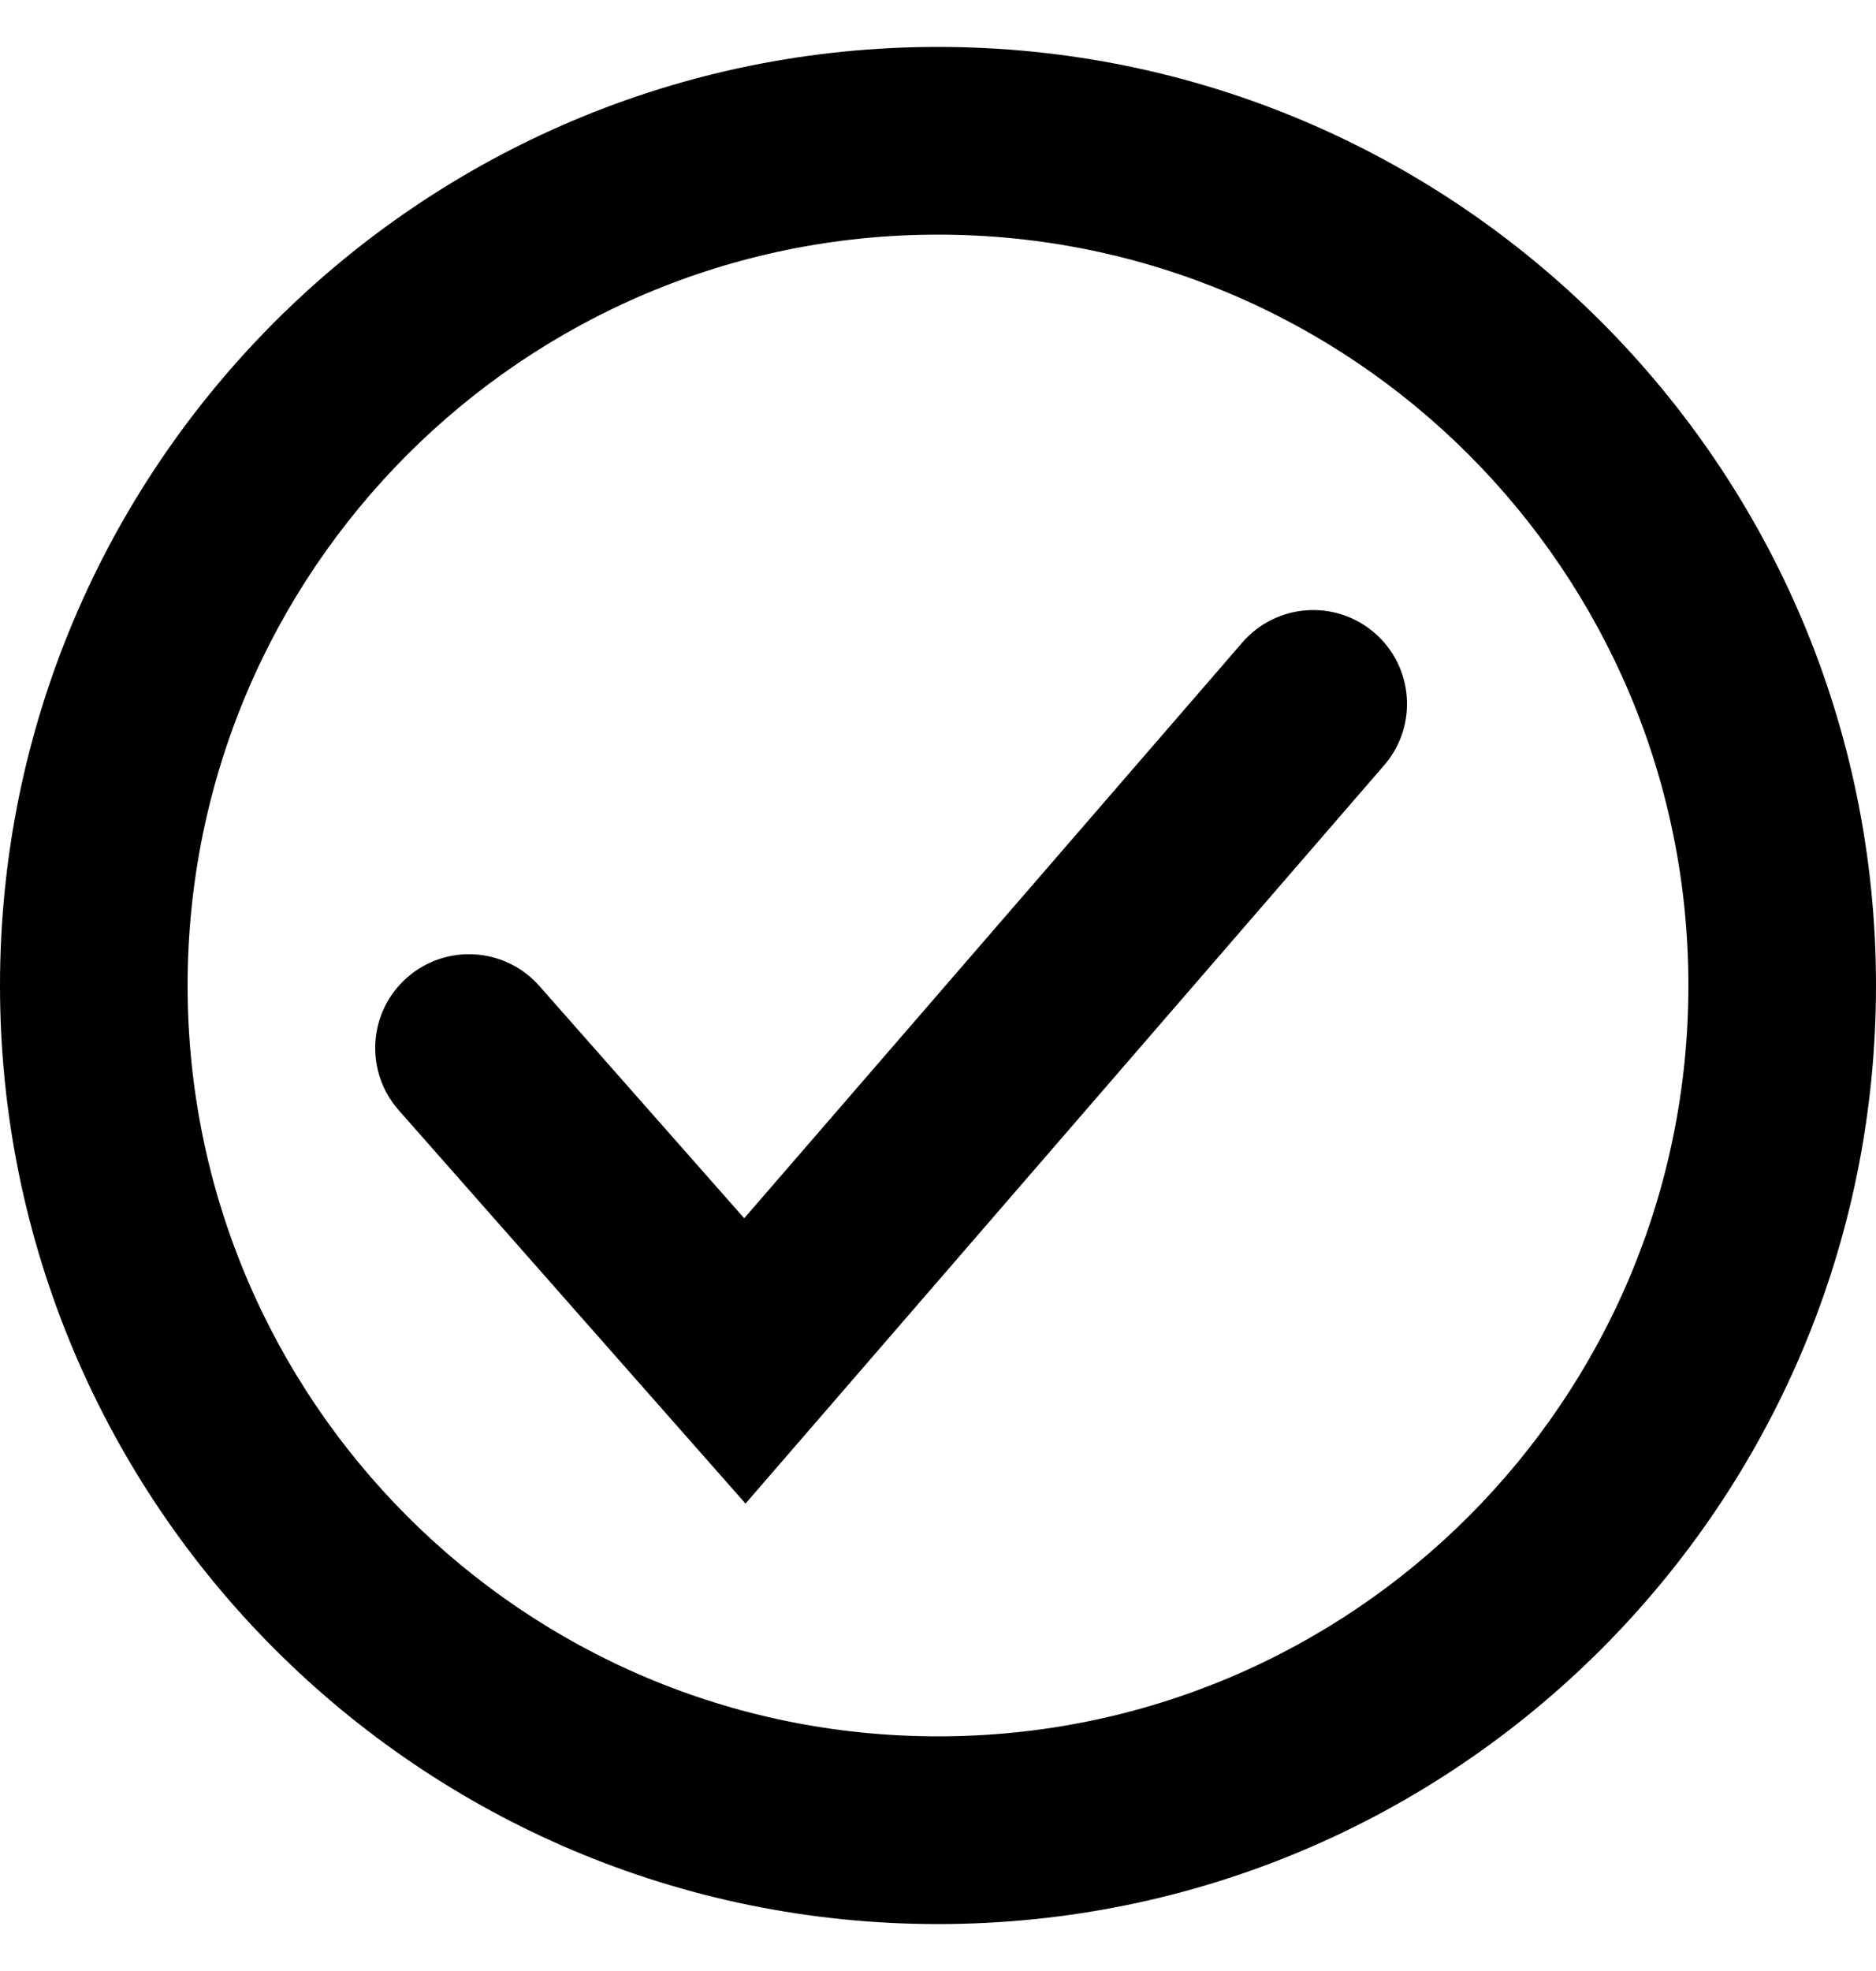 <svg width="20" height="21" viewBox="0 0 20 21" fill="none" xmlns="http://www.w3.org/2000/svg">
<path d="M14.756 8.154C15.118 7.737 15.072 7.105 14.655 6.744C14.237 6.382 13.605 6.428 13.244 6.846L7.934 12.98L5.75 10.505C5.384 10.091 4.753 10.051 4.338 10.417C3.924 10.782 3.885 11.414 4.25 11.828L7.948 16.02L14.756 8.154Z" fill="black"/>
<path fill-rule="evenodd" clip-rule="evenodd" d="M20 10.5C20 16.023 15.523 20.5 10 20.5C4.477 20.5 0 16.023 0 10.5C0 4.977 4.477 0.5 10 0.5C15.523 0.5 20 4.977 20 10.5ZM18 10.5C18 14.918 14.418 18.5 10 18.5C5.582 18.5 2 14.918 2 10.5C2 6.082 5.582 2.5 10 2.5C14.418 2.5 18 6.082 18 10.5Z" fill="black"/>
</svg>
